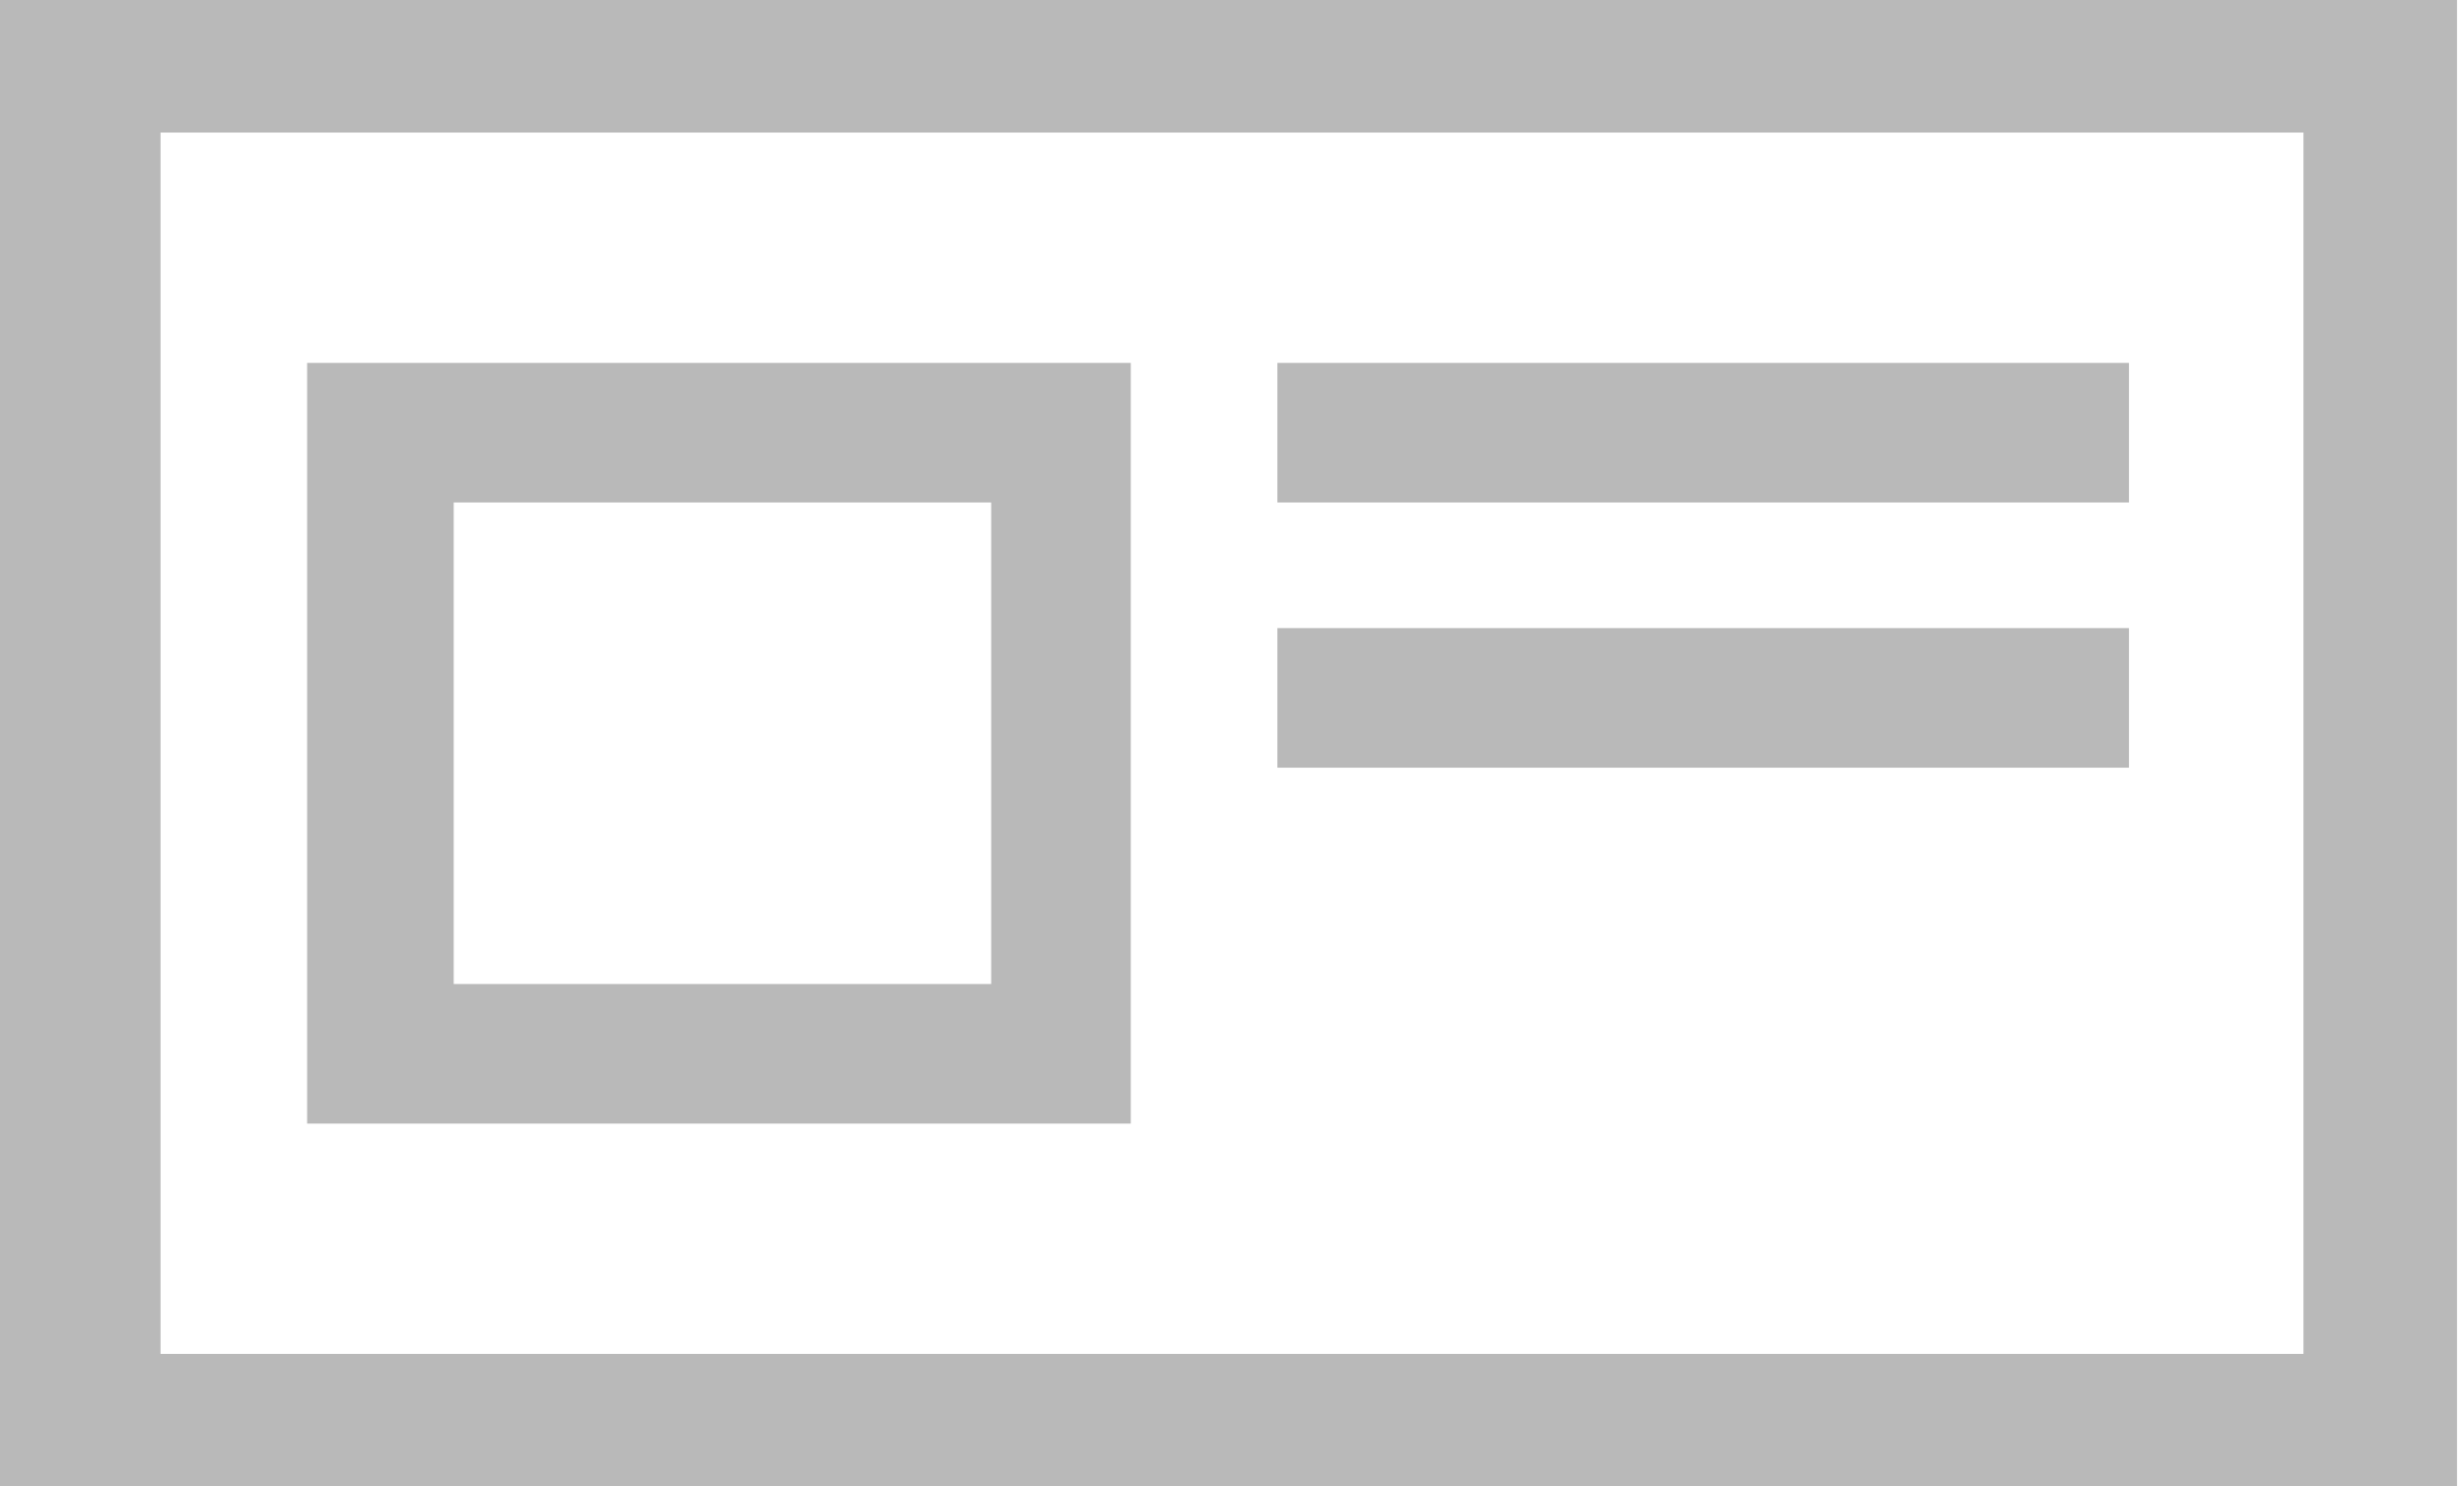<?xml version="1.0" encoding="utf-8"?>
<!-- Generator: Adobe Illustrator 24.0.1, SVG Export Plug-In . SVG Version: 6.00 Build 0)  -->
<svg version="1.1" id="Capa_1" xmlns="http://www.w3.org/2000/svg" xmlns:xlink="http://www.w3.org/1999/xlink" x="0px" y="0px"
	 viewBox="0 0 35.3 21.3" style="enable-background:new 0 0 35.3 21.3;" xml:space="preserve">
<style type="text/css">
	.st0{fill:#B9B9B9;}
</style>
<g>
	<g>
		<path class="st0" d="M35.2,21.3H0V0h35.2V21.3z M2.3,19.4h30.7V1.9H2.3V19.4z"/>
	</g>
	<g>
		<g>
			<path class="st0" d="M16.2,16.1H4.4V5.2h11.8V16.1z M6.5,14.1h7.7V7.2H6.5V14.1z"/>
		</g>
		<g>
			<rect x="18.3" y="5.2" class="st0" width="12.2" height="2"/>
		</g>
		<g>
			<rect x="18.3" y="9" class="st0" width="12.2" height="2"/>
		</g>
	</g>
</g>
</svg>
